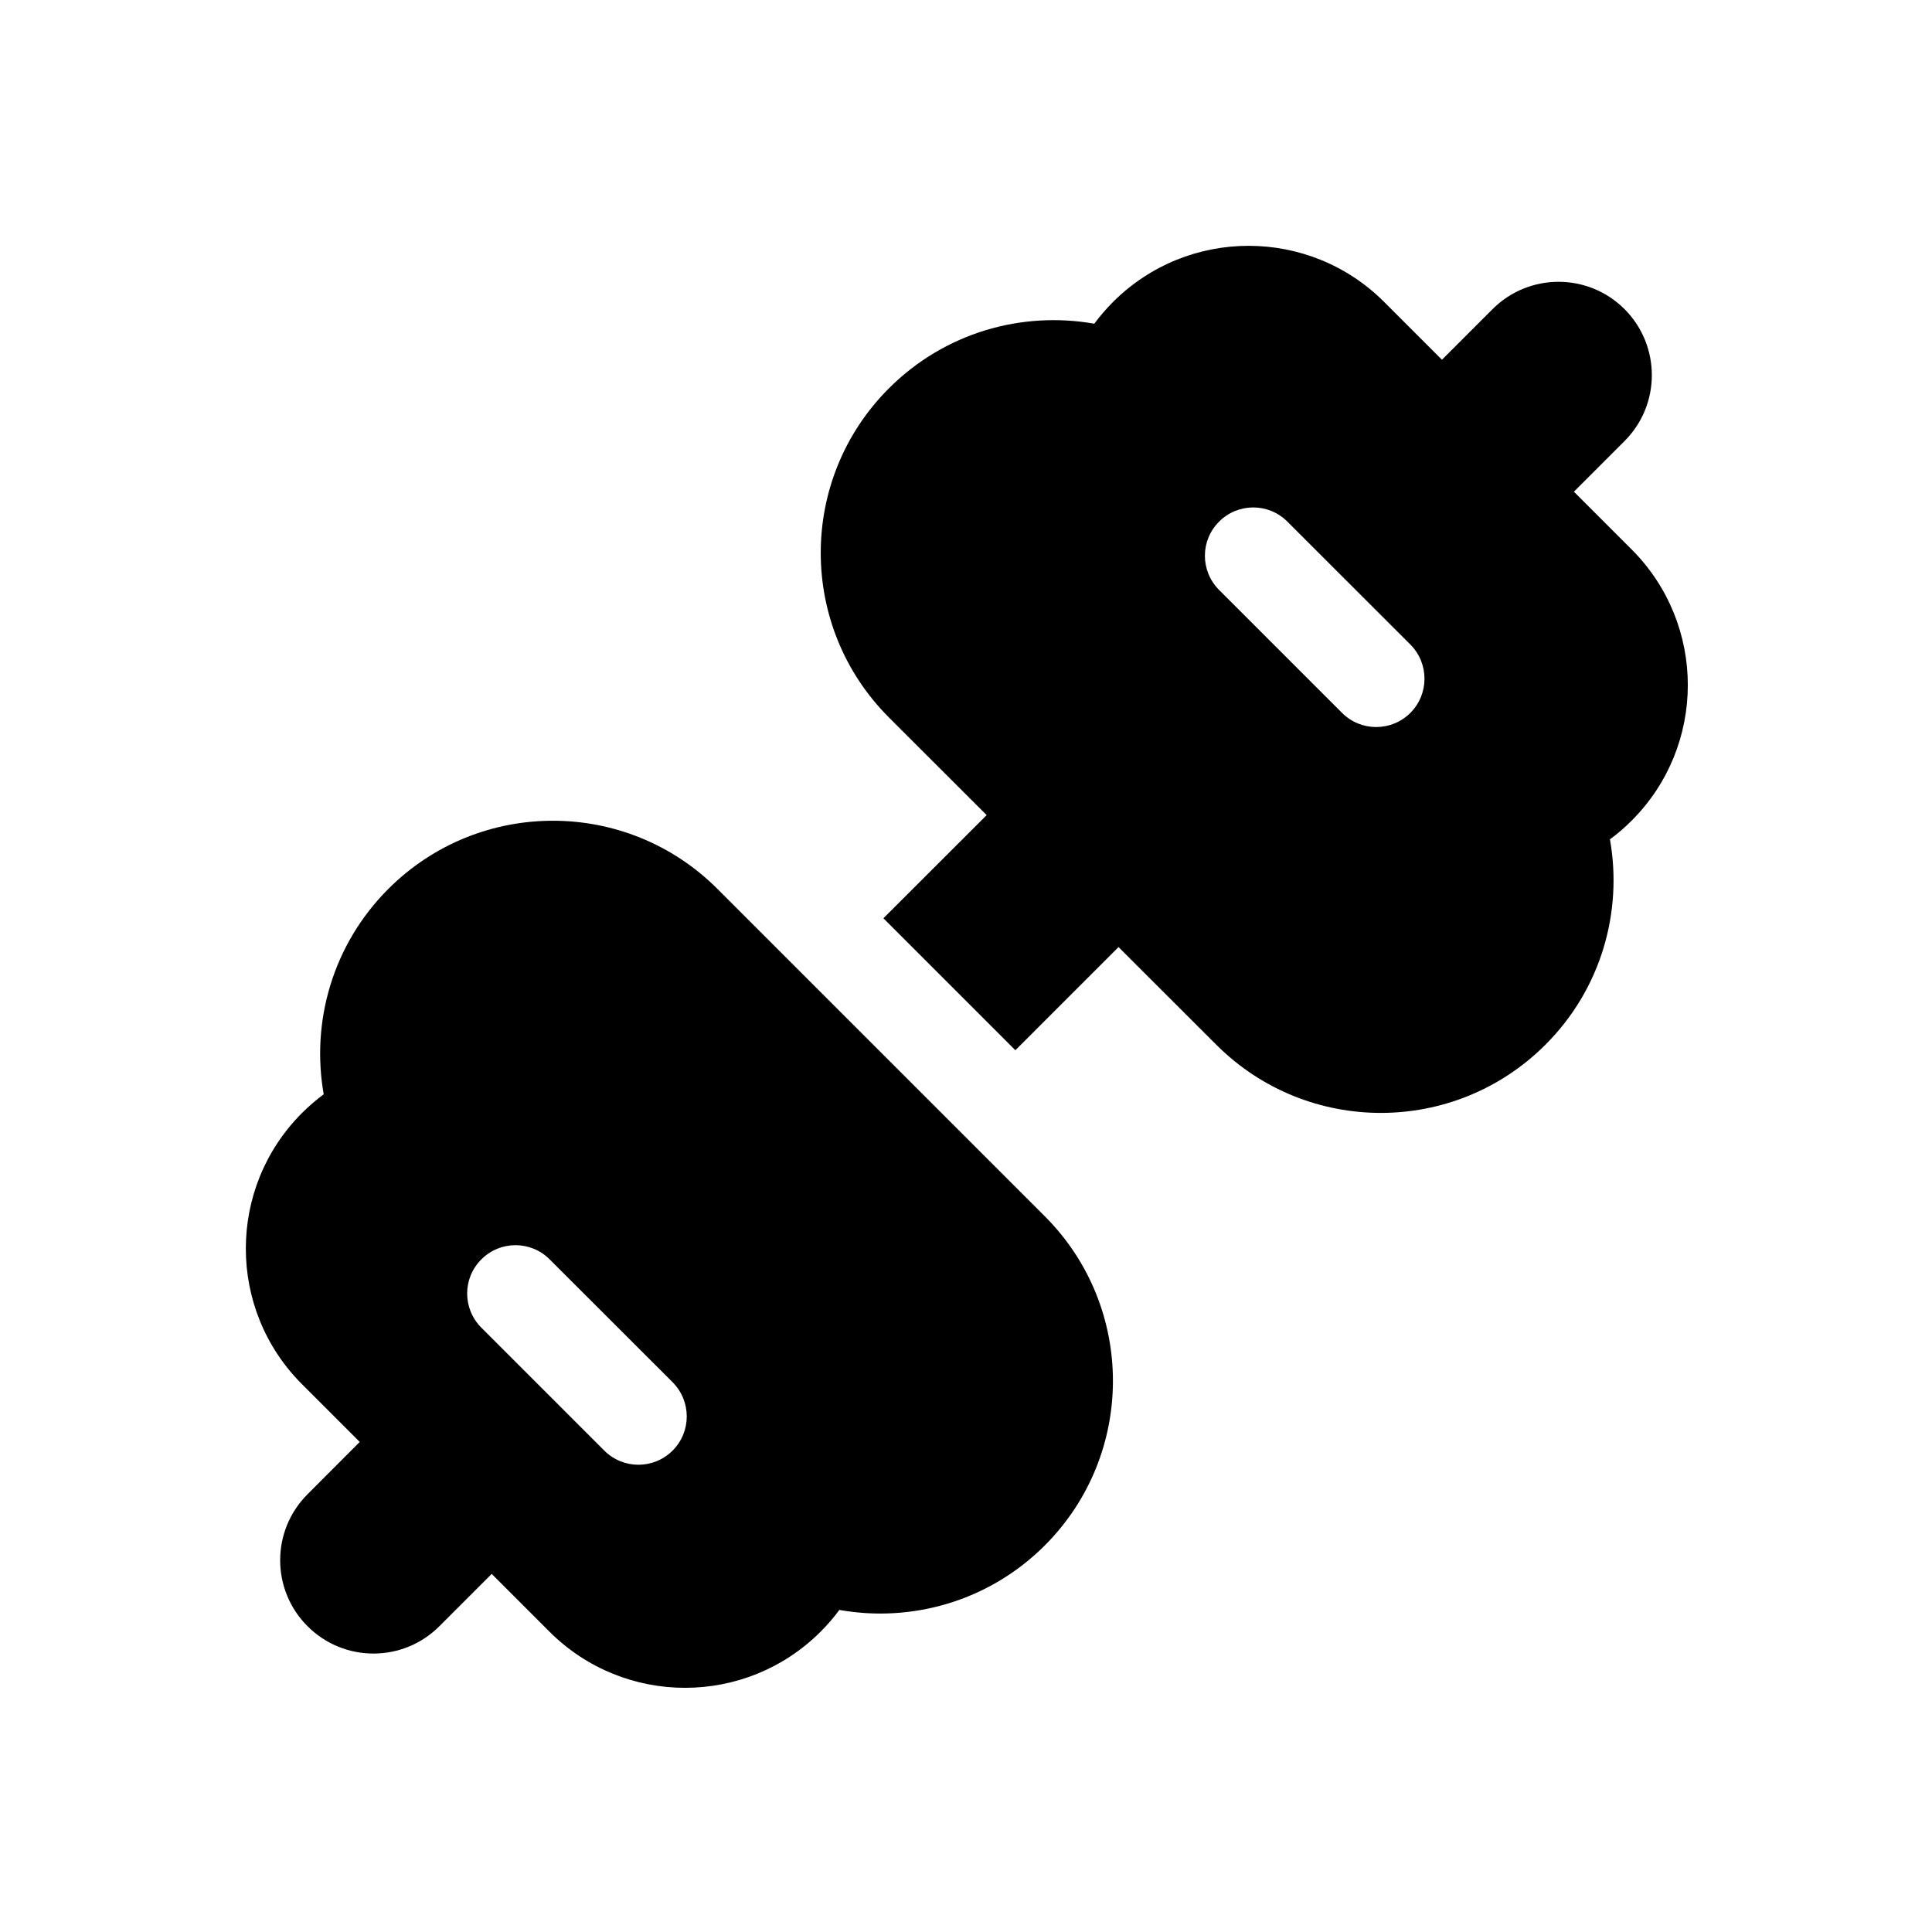 <svg xmlns="http://www.w3.org/2000/svg" viewBox="0 0 20 20" fill="none"><path d="M14.329 3.126C13.554 2.351 12.297 2.351 11.522 3.126C11.451 3.197 11.386 3.273 11.328 3.351C10.58 3.219 9.781 3.441 9.202 4.02C8.261 4.96 8.261 6.486 9.202 7.427L10.214 8.438L9.145 9.506L10.511 10.872L11.579 9.804L12.591 10.815C13.532 11.756 15.057 11.756 15.998 10.815C16.577 10.237 16.799 9.437 16.666 8.689C16.745 8.631 16.82 8.566 16.891 8.495C17.666 7.72 17.666 6.464 16.891 5.688L16.293 5.09L16.817 4.566C17.194 4.189 17.194 3.578 16.817 3.2C16.44 2.823 15.828 2.823 15.451 3.2L14.927 3.724L14.329 3.126ZM14.6 6.672C14.795 6.868 14.795 7.184 14.6 7.38C14.404 7.575 14.088 7.575 13.893 7.38L12.62 6.107C12.424 5.911 12.424 5.595 12.62 5.4C12.815 5.204 13.132 5.204 13.327 5.4L14.6 6.672ZM4.02 9.202C4.961 8.261 6.486 8.261 7.427 9.202L10.816 12.591C11.756 13.532 11.756 15.057 10.816 15.998C10.237 16.577 9.437 16.799 8.689 16.666C8.631 16.745 8.566 16.82 8.495 16.891C7.72 17.666 6.464 17.666 5.688 16.891L5.09 16.293L4.549 16.834C4.172 17.212 3.56 17.212 3.183 16.834C2.806 16.457 2.806 15.846 3.183 15.469L3.724 14.927L3.126 14.329C2.351 13.554 2.351 12.297 3.126 11.522C3.197 11.451 3.273 11.386 3.351 11.328C3.219 10.58 3.441 9.781 4.02 9.202ZM6.963 15.016C7.158 14.821 7.158 14.505 6.963 14.309L5.69 13.037C5.495 12.841 5.178 12.841 4.983 13.037C4.787 13.232 4.787 13.548 4.983 13.744L6.255 15.016C6.451 15.212 6.767 15.212 6.963 15.016Z" fill="currentColor"/></svg>